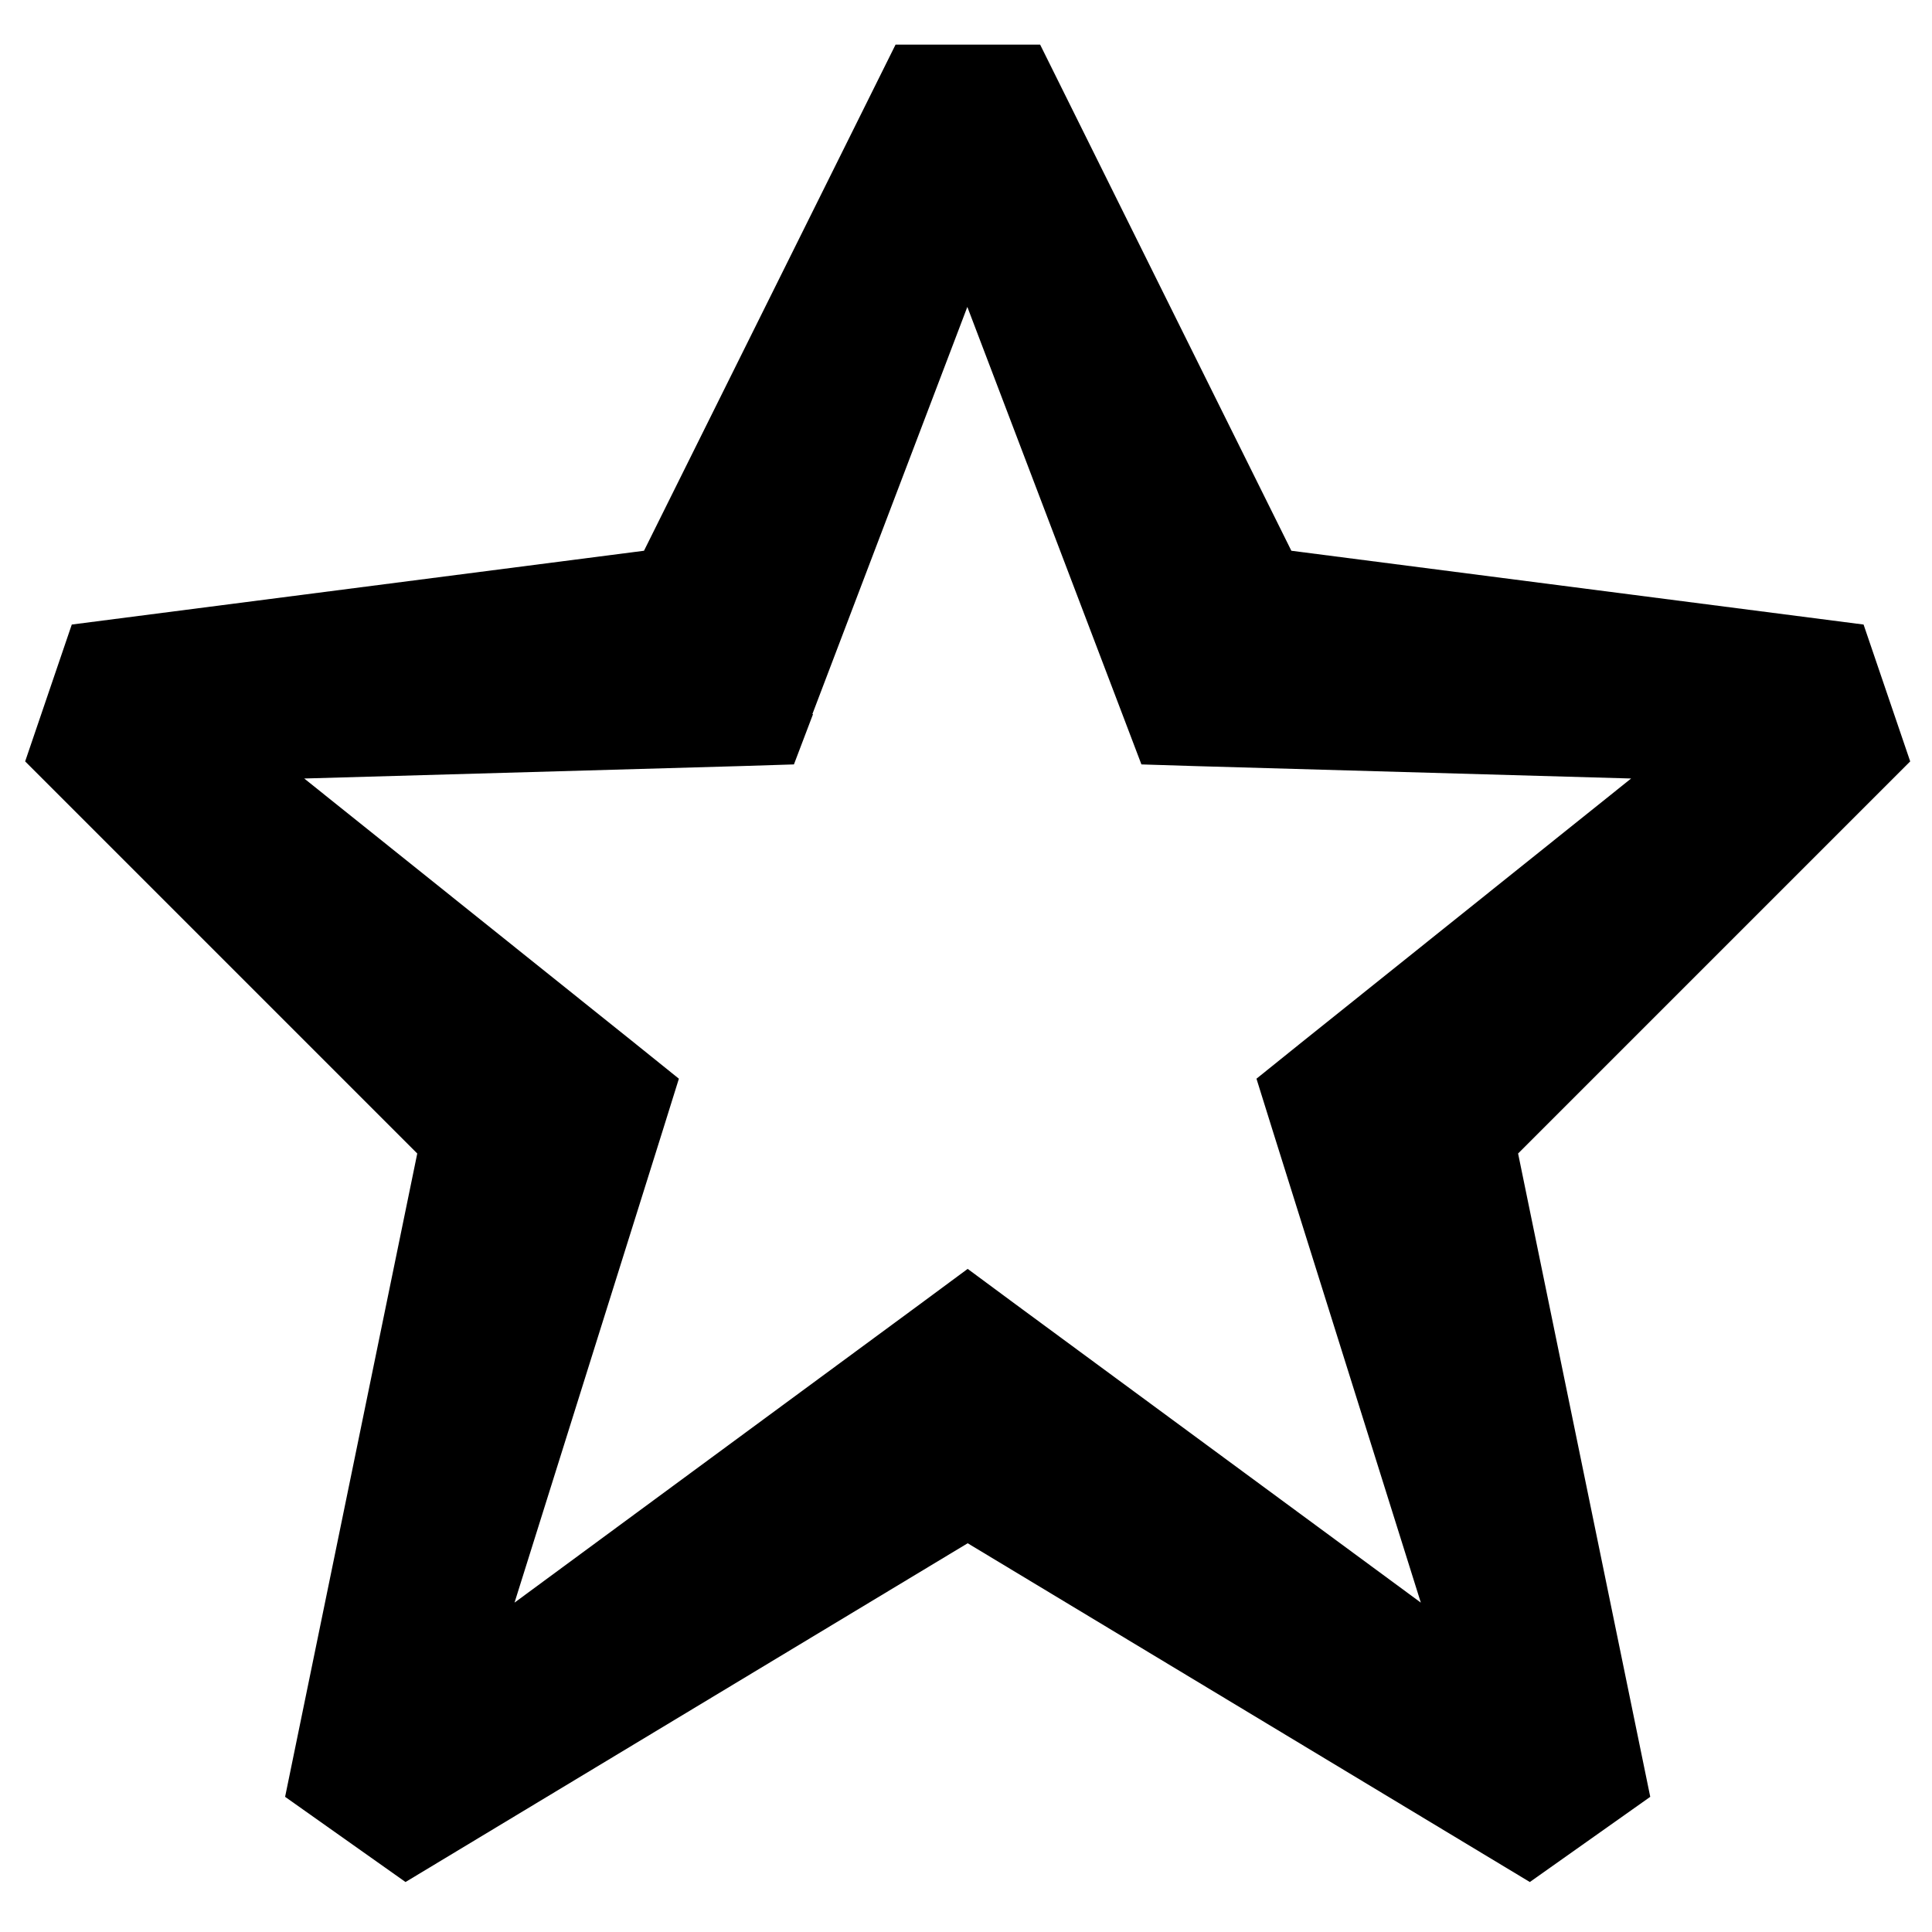 <svg xmlns="http://www.w3.org/2000/svg" viewBox="0 0 576 576"><!--! Font Awesome Pro 7.1.0 by @fontawesome - https://fontawesome.com License - https://fontawesome.com/license (Commercial License) Copyright 2025 Fonticons, Inc. --><path fill="currentColor" d="M310 13.3L267 13.3L192 164.2L21.4 186.2L7.5 227L124.4 343.9L85 535.7L120.9 561.1L288.5 460.1L456.1 561.1L492 535.7L452.6 343.9L569.5 227L555.6 186.2L385 164.2L310.1 13.3zM242.2 212.9L288.4 91.5L334.6 212.9L340.3 227.9L356.3 228.4L486.3 232.1L387.4 311.3L374.6 321.6L379.5 337.3L423.6 477.8L302.7 388.8L288.5 378.3L274.3 388.8L153.4 477.8L197.5 337.3L202.4 321.6L189.6 311.3L90.7 232.1L220.7 228.4L236.7 227.9L242.4 212.9z"/></svg>